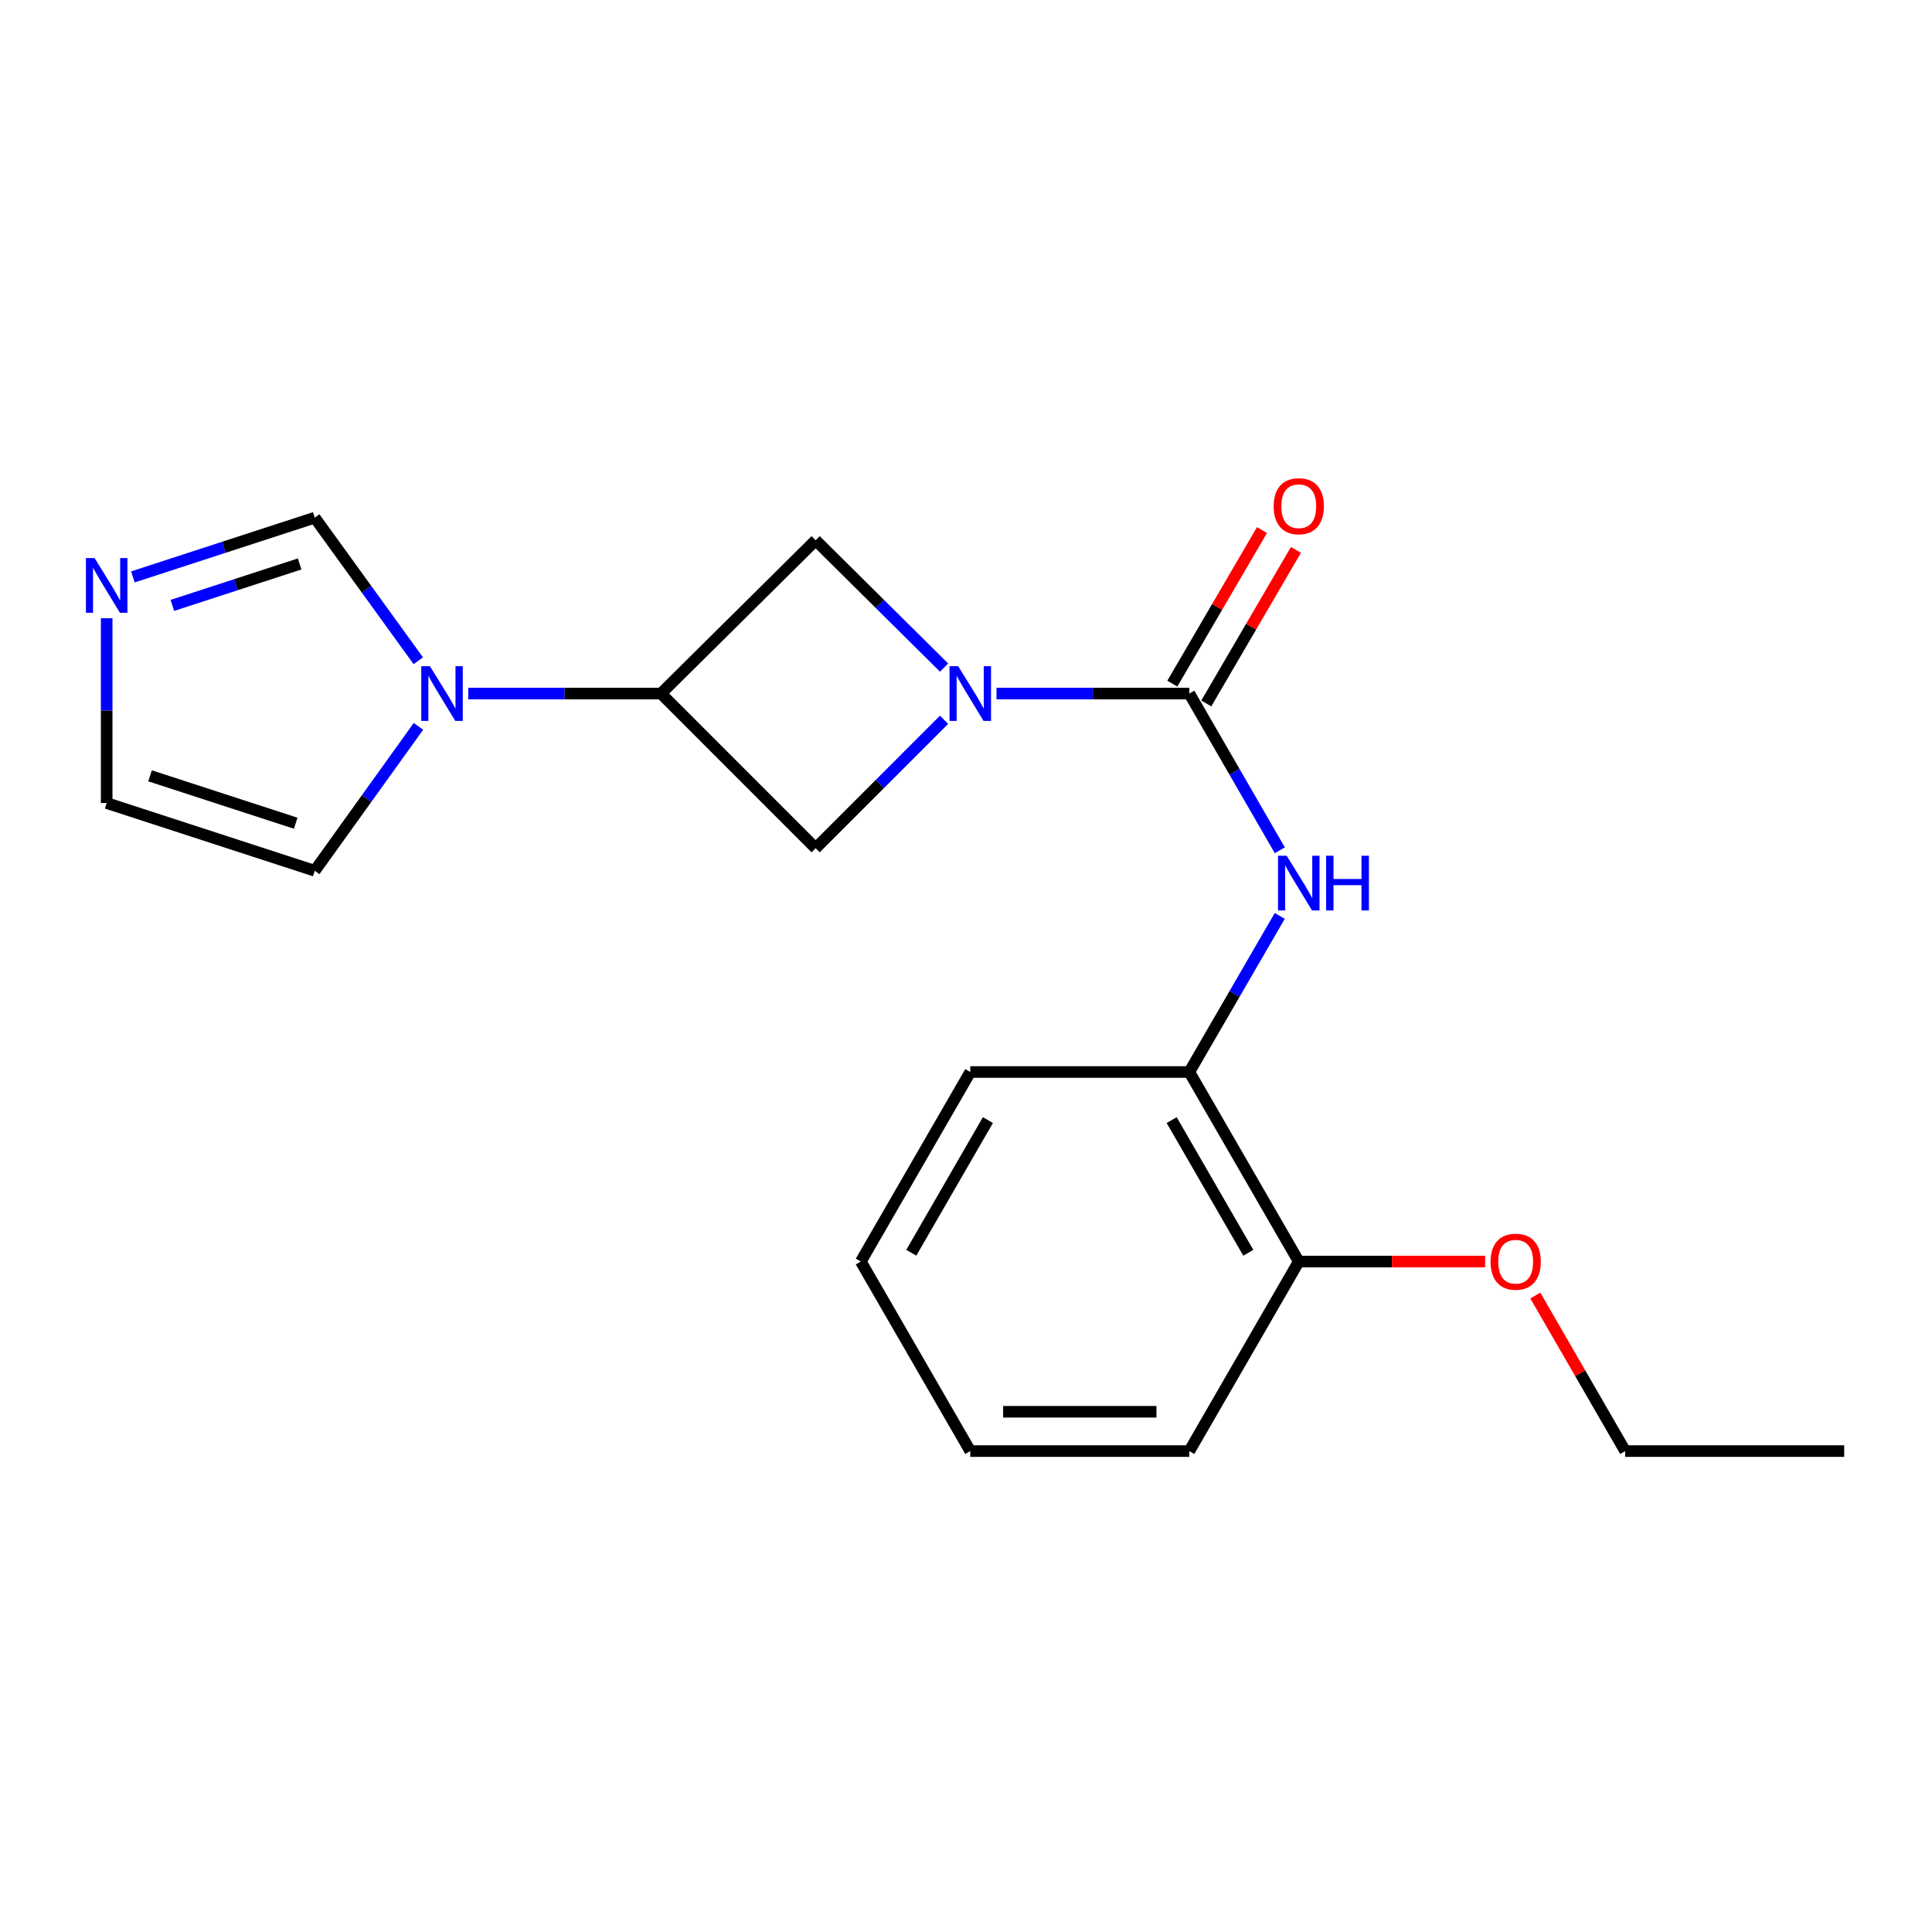 <?xml version='1.0' encoding='iso-8859-1'?>
<svg version='1.1' baseProfile='full'
              xmlns='http://www.w3.org/2000/svg'
                      xmlns:rdkit='http://www.rdkit.org/xml'
                      xmlns:xlink='http://www.w3.org/1999/xlink'
                  xml:space='preserve'
width='1000px' height='1000px' viewBox='0 0 1000 1000'>
<!-- END OF HEADER -->
<rect style='opacity:1.0;fill:#FFFFFF;stroke:none' width='1000' height='1000' x='0' y='0'> </rect>
<path class='bond-0' d='M 515.787,358.98 L 565.686,358.98' style='fill:none;fill-rule:evenodd;stroke:#0000FF;stroke-width:6px;stroke-linecap:butt;stroke-linejoin:miter;stroke-opacity:1' />
<path class='bond-0' d='M 565.686,358.98 L 615.584,358.98' style='fill:none;fill-rule:evenodd;stroke:#000000;stroke-width:6px;stroke-linecap:butt;stroke-linejoin:miter;stroke-opacity:1' />
<path class='bond-4' d='M 488.643,372.554 L 455.408,405.798' style='fill:none;fill-rule:evenodd;stroke:#0000FF;stroke-width:6px;stroke-linecap:butt;stroke-linejoin:miter;stroke-opacity:1' />
<path class='bond-4' d='M 455.408,405.798 L 422.173,439.042' style='fill:none;fill-rule:evenodd;stroke:#000000;stroke-width:6px;stroke-linecap:butt;stroke-linejoin:miter;stroke-opacity:1' />
<path class='bond-5' d='M 488.655,345.541 L 455.414,312.591' style='fill:none;fill-rule:evenodd;stroke:#0000FF;stroke-width:6px;stroke-linecap:butt;stroke-linejoin:miter;stroke-opacity:1' />
<path class='bond-5' d='M 455.414,312.591 L 422.173,279.641' style='fill:none;fill-rule:evenodd;stroke:#000000;stroke-width:6px;stroke-linecap:butt;stroke-linejoin:miter;stroke-opacity:1' />
<path class='bond-3' d='M 615.584,358.98 L 639.007,399.537' style='fill:none;fill-rule:evenodd;stroke:#000000;stroke-width:6px;stroke-linecap:butt;stroke-linejoin:miter;stroke-opacity:1' />
<path class='bond-3' d='M 639.007,399.537 L 662.429,440.095' style='fill:none;fill-rule:evenodd;stroke:#0000FF;stroke-width:6px;stroke-linecap:butt;stroke-linejoin:miter;stroke-opacity:1' />
<path class='bond-9' d='M 624.372,364.11 L 647.572,324.373' style='fill:none;fill-rule:evenodd;stroke:#000000;stroke-width:6px;stroke-linecap:butt;stroke-linejoin:miter;stroke-opacity:1' />
<path class='bond-9' d='M 647.572,324.373 L 670.772,284.635' style='fill:none;fill-rule:evenodd;stroke:#FF0000;stroke-width:6px;stroke-linecap:butt;stroke-linejoin:miter;stroke-opacity:1' />
<path class='bond-9' d='M 606.796,353.849 L 629.996,314.111' style='fill:none;fill-rule:evenodd;stroke:#000000;stroke-width:6px;stroke-linecap:butt;stroke-linejoin:miter;stroke-opacity:1' />
<path class='bond-9' d='M 629.996,314.111 L 653.196,274.374' style='fill:none;fill-rule:evenodd;stroke:#FF0000;stroke-width:6px;stroke-linecap:butt;stroke-linejoin:miter;stroke-opacity:1' />
<path class='bond-1' d='M 242.359,358.98 L 292.246,358.98' style='fill:none;fill-rule:evenodd;stroke:#0000FF;stroke-width:6px;stroke-linecap:butt;stroke-linejoin:miter;stroke-opacity:1' />
<path class='bond-1' d='M 292.246,358.98 L 342.134,358.98' style='fill:none;fill-rule:evenodd;stroke:#000000;stroke-width:6px;stroke-linecap:butt;stroke-linejoin:miter;stroke-opacity:1' />
<path class='bond-7' d='M 216.506,342.011 L 189.709,304.98' style='fill:none;fill-rule:evenodd;stroke:#0000FF;stroke-width:6px;stroke-linecap:butt;stroke-linejoin:miter;stroke-opacity:1' />
<path class='bond-7' d='M 189.709,304.98 L 162.913,267.95' style='fill:none;fill-rule:evenodd;stroke:#000000;stroke-width:6px;stroke-linecap:butt;stroke-linejoin:miter;stroke-opacity:1' />
<path class='bond-10' d='M 216.589,375.963 L 189.751,413.337' style='fill:none;fill-rule:evenodd;stroke:#0000FF;stroke-width:6px;stroke-linecap:butt;stroke-linejoin:miter;stroke-opacity:1' />
<path class='bond-10' d='M 189.751,413.337 L 162.913,450.71' style='fill:none;fill-rule:evenodd;stroke:#000000;stroke-width:6px;stroke-linecap:butt;stroke-linejoin:miter;stroke-opacity:1' />
<path class='bond-2' d='M 342.134,358.98 L 422.173,439.042' style='fill:none;fill-rule:evenodd;stroke:#000000;stroke-width:6px;stroke-linecap:butt;stroke-linejoin:miter;stroke-opacity:1' />
<path class='bond-20' d='M 342.134,358.98 L 422.173,279.641' style='fill:none;fill-rule:evenodd;stroke:#000000;stroke-width:6px;stroke-linecap:butt;stroke-linejoin:miter;stroke-opacity:1' />
<path class='bond-8' d='M 662.4,474.072 L 638.992,514.47' style='fill:none;fill-rule:evenodd;stroke:#0000FF;stroke-width:6px;stroke-linecap:butt;stroke-linejoin:miter;stroke-opacity:1' />
<path class='bond-8' d='M 638.992,514.47 L 615.584,554.867' style='fill:none;fill-rule:evenodd;stroke:#000000;stroke-width:6px;stroke-linecap:butt;stroke-linejoin:miter;stroke-opacity:1' />
<path class='bond-6' d='M 68.789,298.603 L 115.851,283.277' style='fill:none;fill-rule:evenodd;stroke:#0000FF;stroke-width:6px;stroke-linecap:butt;stroke-linejoin:miter;stroke-opacity:1' />
<path class='bond-6' d='M 115.851,283.277 L 162.913,267.95' style='fill:none;fill-rule:evenodd;stroke:#000000;stroke-width:6px;stroke-linecap:butt;stroke-linejoin:miter;stroke-opacity:1' />
<path class='bond-6' d='M 89.209,313.357 L 122.153,302.628' style='fill:none;fill-rule:evenodd;stroke:#0000FF;stroke-width:6px;stroke-linecap:butt;stroke-linejoin:miter;stroke-opacity:1' />
<path class='bond-6' d='M 122.153,302.628 L 155.096,291.9' style='fill:none;fill-rule:evenodd;stroke:#000000;stroke-width:6px;stroke-linecap:butt;stroke-linejoin:miter;stroke-opacity:1' />
<path class='bond-21' d='M 55.217,319.999 L 55.217,367.829' style='fill:none;fill-rule:evenodd;stroke:#0000FF;stroke-width:6px;stroke-linecap:butt;stroke-linejoin:miter;stroke-opacity:1' />
<path class='bond-21' d='M 55.217,367.829 L 55.217,415.66' style='fill:none;fill-rule:evenodd;stroke:#000000;stroke-width:6px;stroke-linecap:butt;stroke-linejoin:miter;stroke-opacity:1' />
<path class='bond-12' d='M 615.584,554.867 L 672.242,652.974' style='fill:none;fill-rule:evenodd;stroke:#000000;stroke-width:6px;stroke-linecap:butt;stroke-linejoin:miter;stroke-opacity:1' />
<path class='bond-12' d='M 606.459,579.761 L 646.119,648.436' style='fill:none;fill-rule:evenodd;stroke:#000000;stroke-width:6px;stroke-linecap:butt;stroke-linejoin:miter;stroke-opacity:1' />
<path class='bond-14' d='M 615.584,554.867 L 502.213,554.867' style='fill:none;fill-rule:evenodd;stroke:#000000;stroke-width:6px;stroke-linecap:butt;stroke-linejoin:miter;stroke-opacity:1' />
<path class='bond-11' d='M 162.913,450.71 L 55.217,415.66' style='fill:none;fill-rule:evenodd;stroke:#000000;stroke-width:6px;stroke-linecap:butt;stroke-linejoin:miter;stroke-opacity:1' />
<path class='bond-11' d='M 153.057,426.1 L 77.67,401.565' style='fill:none;fill-rule:evenodd;stroke:#000000;stroke-width:6px;stroke-linecap:butt;stroke-linejoin:miter;stroke-opacity:1' />
<path class='bond-13' d='M 672.242,652.974 L 720.476,652.974' style='fill:none;fill-rule:evenodd;stroke:#000000;stroke-width:6px;stroke-linecap:butt;stroke-linejoin:miter;stroke-opacity:1' />
<path class='bond-13' d='M 720.476,652.974 L 768.71,652.974' style='fill:none;fill-rule:evenodd;stroke:#FF0000;stroke-width:6px;stroke-linecap:butt;stroke-linejoin:miter;stroke-opacity:1' />
<path class='bond-15' d='M 672.242,652.974 L 615.584,751.082' style='fill:none;fill-rule:evenodd;stroke:#000000;stroke-width:6px;stroke-linecap:butt;stroke-linejoin:miter;stroke-opacity:1' />
<path class='bond-16' d='M 794.68,670.567 L 817.938,710.824' style='fill:none;fill-rule:evenodd;stroke:#FF0000;stroke-width:6px;stroke-linecap:butt;stroke-linejoin:miter;stroke-opacity:1' />
<path class='bond-16' d='M 817.938,710.824 L 841.197,751.082' style='fill:none;fill-rule:evenodd;stroke:#000000;stroke-width:6px;stroke-linecap:butt;stroke-linejoin:miter;stroke-opacity:1' />
<path class='bond-18' d='M 502.213,554.867 L 445.555,652.974' style='fill:none;fill-rule:evenodd;stroke:#000000;stroke-width:6px;stroke-linecap:butt;stroke-linejoin:miter;stroke-opacity:1' />
<path class='bond-18' d='M 511.338,579.761 L 471.678,648.436' style='fill:none;fill-rule:evenodd;stroke:#000000;stroke-width:6px;stroke-linecap:butt;stroke-linejoin:miter;stroke-opacity:1' />
<path class='bond-22' d='M 615.584,751.082 L 502.213,751.082' style='fill:none;fill-rule:evenodd;stroke:#000000;stroke-width:6px;stroke-linecap:butt;stroke-linejoin:miter;stroke-opacity:1' />
<path class='bond-22' d='M 598.579,730.73 L 519.219,730.73' style='fill:none;fill-rule:evenodd;stroke:#000000;stroke-width:6px;stroke-linecap:butt;stroke-linejoin:miter;stroke-opacity:1' />
<path class='bond-17' d='M 841.197,751.082 L 954.545,751.082' style='fill:none;fill-rule:evenodd;stroke:#000000;stroke-width:6px;stroke-linecap:butt;stroke-linejoin:miter;stroke-opacity:1' />
<path class='bond-19' d='M 445.555,652.974 L 502.213,751.082' style='fill:none;fill-rule:evenodd;stroke:#000000;stroke-width:6px;stroke-linecap:butt;stroke-linejoin:miter;stroke-opacity:1' />
<path  class='atom-0' d='M 495.953 344.82
L 505.233 359.82
Q 506.153 361.3, 507.633 363.98
Q 509.113 366.66, 509.193 366.82
L 509.193 344.82
L 512.953 344.82
L 512.953 373.14
L 509.073 373.14
L 499.113 356.74
Q 497.953 354.82, 496.713 352.62
Q 495.513 350.42, 495.153 349.74
L 495.153 373.14
L 491.473 373.14
L 491.473 344.82
L 495.953 344.82
' fill='#0000FF'/>
<path  class='atom-2' d='M 222.525 344.82
L 231.805 359.82
Q 232.725 361.3, 234.205 363.98
Q 235.685 366.66, 235.765 366.82
L 235.765 344.82
L 239.525 344.82
L 239.525 373.14
L 235.645 373.14
L 225.685 356.74
Q 224.525 354.82, 223.285 352.62
Q 222.085 350.42, 221.725 349.74
L 221.725 373.14
L 218.045 373.14
L 218.045 344.82
L 222.525 344.82
' fill='#0000FF'/>
<path  class='atom-4' d='M 665.982 442.927
L 675.262 457.927
Q 676.182 459.407, 677.662 462.087
Q 679.142 464.767, 679.222 464.927
L 679.222 442.927
L 682.982 442.927
L 682.982 471.247
L 679.102 471.247
L 669.142 454.847
Q 667.982 452.927, 666.742 450.727
Q 665.542 448.527, 665.182 447.847
L 665.182 471.247
L 661.502 471.247
L 661.502 442.927
L 665.982 442.927
' fill='#0000FF'/>
<path  class='atom-4' d='M 686.382 442.927
L 690.222 442.927
L 690.222 454.967
L 704.702 454.967
L 704.702 442.927
L 708.542 442.927
L 708.542 471.247
L 704.702 471.247
L 704.702 458.167
L 690.222 458.167
L 690.222 471.247
L 686.382 471.247
L 686.382 442.927
' fill='#0000FF'/>
<path  class='atom-7' d='M 48.957 288.863
L 58.237 303.863
Q 59.157 305.343, 60.637 308.023
Q 62.117 310.703, 62.197 310.863
L 62.197 288.863
L 65.957 288.863
L 65.957 317.183
L 62.077 317.183
L 52.117 300.783
Q 50.957 298.863, 49.717 296.663
Q 48.517 294.463, 48.157 293.783
L 48.157 317.183
L 44.477 317.183
L 44.477 288.863
L 48.957 288.863
' fill='#0000FF'/>
<path  class='atom-10' d='M 659.242 262.015
Q 659.242 255.215, 662.602 251.415
Q 665.962 247.615, 672.242 247.615
Q 678.522 247.615, 681.882 251.415
Q 685.242 255.215, 685.242 262.015
Q 685.242 268.895, 681.842 272.815
Q 678.442 276.695, 672.242 276.695
Q 666.002 276.695, 662.602 272.815
Q 659.242 268.935, 659.242 262.015
M 672.242 273.495
Q 676.562 273.495, 678.882 270.615
Q 681.242 267.695, 681.242 262.015
Q 681.242 256.455, 678.882 253.655
Q 676.562 250.815, 672.242 250.815
Q 667.922 250.815, 665.562 253.615
Q 663.242 256.415, 663.242 262.015
Q 663.242 267.735, 665.562 270.615
Q 667.922 273.495, 672.242 273.495
' fill='#FF0000'/>
<path  class='atom-14' d='M 771.517 653.054
Q 771.517 646.254, 774.877 642.454
Q 778.237 638.654, 784.517 638.654
Q 790.797 638.654, 794.157 642.454
Q 797.517 646.254, 797.517 653.054
Q 797.517 659.934, 794.117 663.854
Q 790.717 667.734, 784.517 667.734
Q 778.277 667.734, 774.877 663.854
Q 771.517 659.974, 771.517 653.054
M 784.517 664.534
Q 788.837 664.534, 791.157 661.654
Q 793.517 658.734, 793.517 653.054
Q 793.517 647.494, 791.157 644.694
Q 788.837 641.854, 784.517 641.854
Q 780.197 641.854, 777.837 644.654
Q 775.517 647.454, 775.517 653.054
Q 775.517 658.774, 777.837 661.654
Q 780.197 664.534, 784.517 664.534
' fill='#FF0000'/>
</svg>

